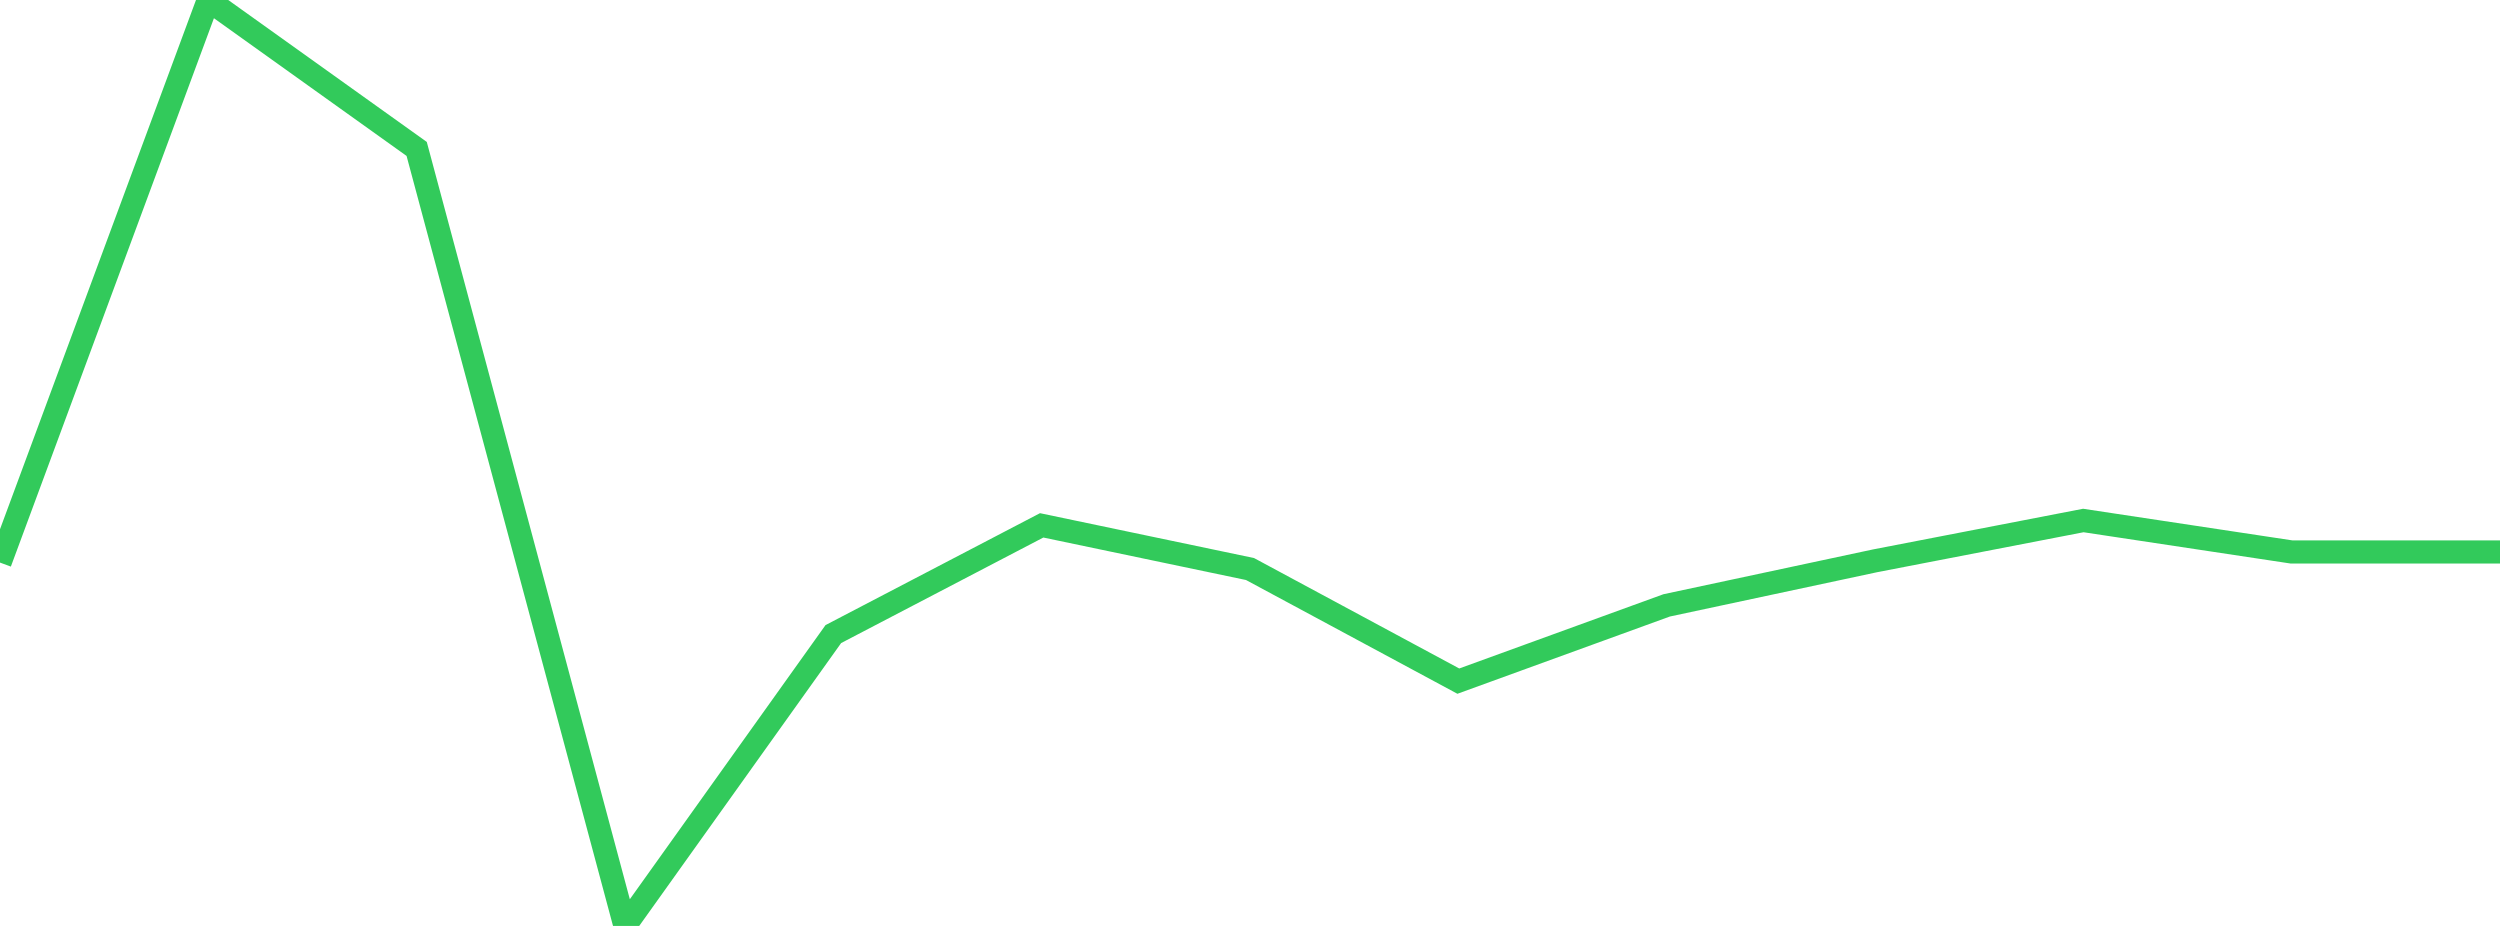 <?xml version="1.0" standalone="no"?>
<!DOCTYPE svg PUBLIC "-//W3C//DTD SVG 1.1//EN" "http://www.w3.org/Graphics/SVG/1.1/DTD/svg11.dtd">

<svg width="135" height="50" viewBox="0 0 135 50" preserveAspectRatio="none" 
  xmlns="http://www.w3.org/2000/svg"
  xmlns:xlink="http://www.w3.org/1999/xlink">


<polyline points="0.0, 30.379 11.25, 0.0 22.5, 8.042 33.75, 50.0 45.0, 34.24 56.25, 28.369 67.5, 30.727 78.75, 36.781 90.0, 32.69 101.25, 30.285 112.5, 28.107 123.75, 29.807 135.0, 29.807" fill="none" stroke="#32ca5b" stroke-width="1.25"/>

</svg>